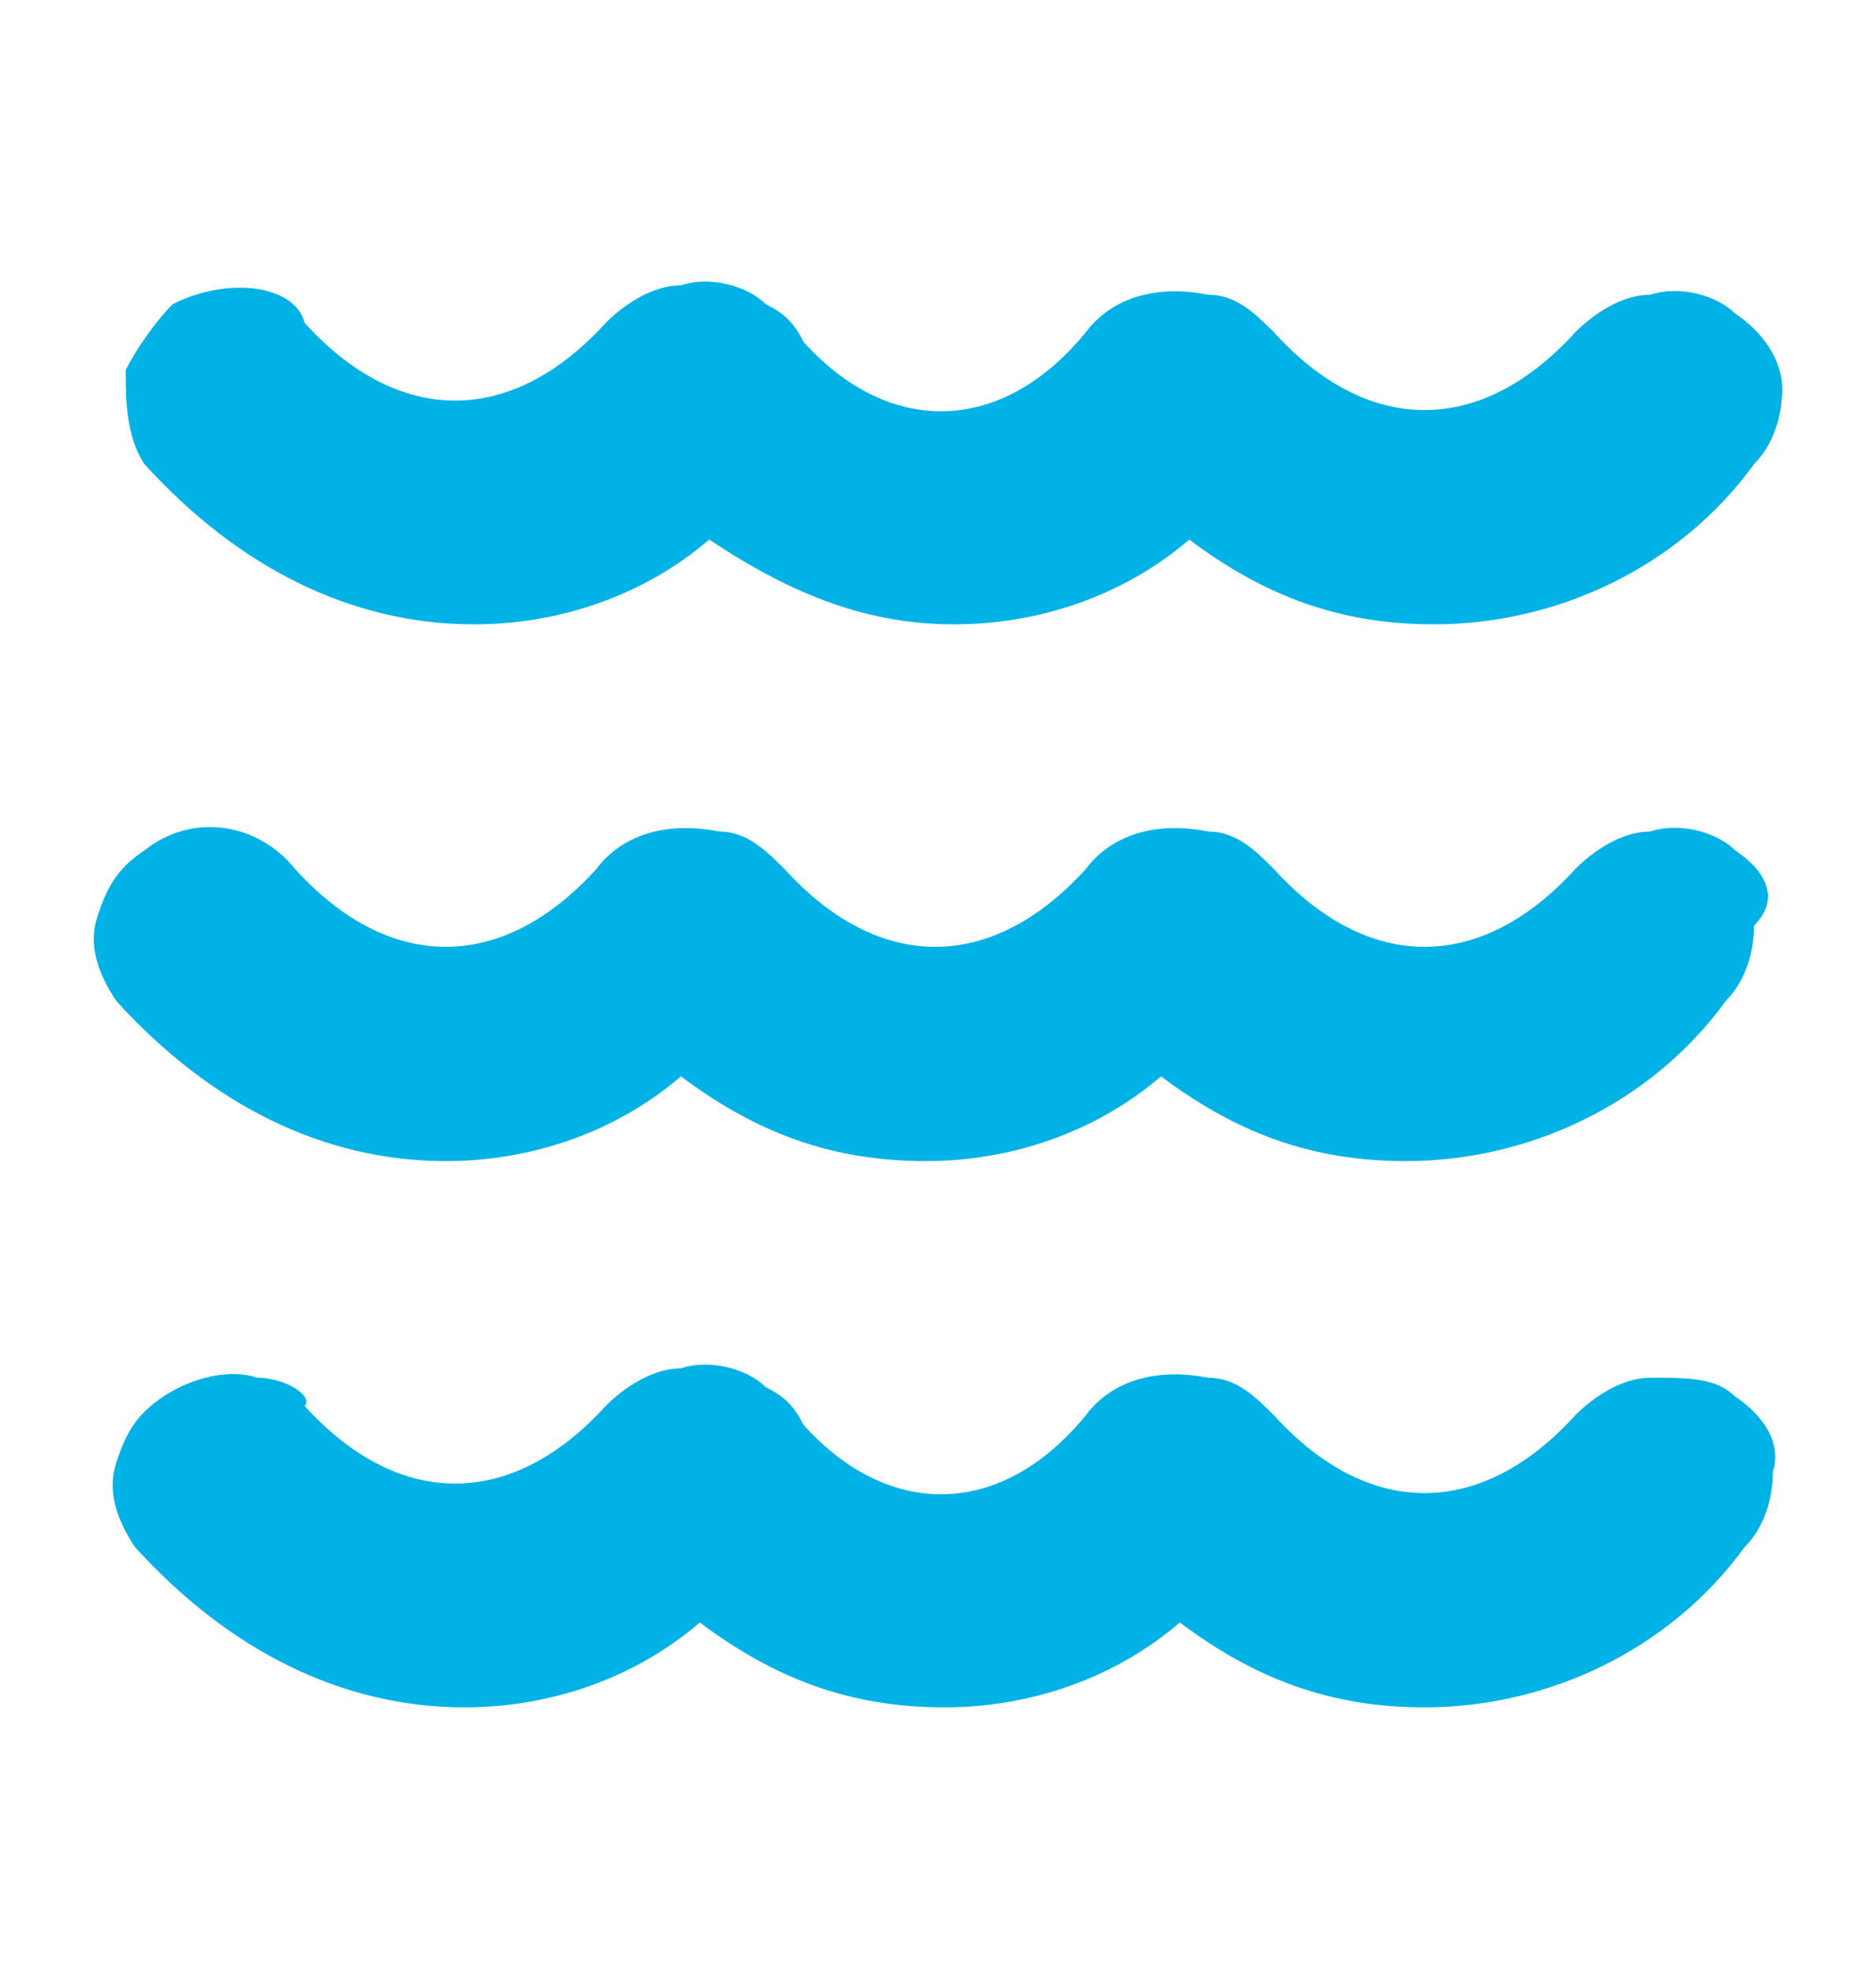 <svg viewBox="0 0 20 21" xmlns="http://www.w3.org/2000/svg"><path d="M5.053 6.652c.903 0 1.806-.301 2.508-.903.903.602 1.706.903 2.61.903.902 0 1.805-.301 2.508-.903.802.602 1.605.903 2.608.903 1.305 0 2.61-.602 3.412-1.706.2-.2.301-.502.301-.803 0-.3-.2-.602-.502-.803-.2-.2-.602-.3-.903-.2-.3 0-.602.2-.802.401-1.004 1.104-2.208 1.104-3.211 0-.201-.2-.402-.401-.703-.401-.501-.1-1.003 0-1.304.401-.903 1.104-2.107 1.104-3.01.1-.1-.2-.2-.3-.402-.401-.2-.2-.602-.301-.903-.2-.3 0-.602.2-.802.4-1.004 1.104-2.208 1.104-3.211 0-.1-.4-.803-.501-1.405-.2-.2.2-.401.502-.502.702 0 .301 0 .703.201 1.004C2.544 6.05 3.75 6.652 5.053 6.652zM18.498 9.06c-.2-.201-.602-.301-.903-.201-.3 0-.602.2-.802.401-1.004 1.104-2.208 1.104-3.211 0-.201-.2-.402-.401-.703-.401-.501-.1-1.003 0-1.304.401-1.003 1.104-2.208 1.104-3.21 0-.202-.2-.402-.401-.703-.401-.502-.1-1.004 0-1.305.401-1.003 1.104-2.207 1.104-3.21 0-.402-.501-1.104-.602-1.606-.2-.301.2-.401.401-.502.702-.1.301 0 .602.201.903 1.003 1.104 2.207 1.706 3.512 1.706.903 0 1.806-.301 2.508-.903.803.602 1.606.903 2.61.903.902 0 1.805-.301 2.508-.903.802.602 1.605.903 2.608.903 1.305 0 2.61-.602 3.412-1.706.2-.2.301-.502.301-.803.301-.3.1-.602-.2-.802zm0 5.82c-.2-.201-.501-.201-.903-.201-.3 0-.602.2-.802.401-1.004 1.104-2.208 1.104-3.211 0-.201-.2-.402-.401-.703-.401-.501-.1-1.003 0-1.304.401-.903 1.104-2.107 1.104-3.01.1-.1-.2-.2-.3-.402-.401-.2-.2-.602-.301-.903-.2-.3 0-.602.2-.802.4-1.004 1.104-2.208 1.104-3.211 0 .1-.1-.2-.3-.502-.3-.3-.1-.702 0-1.003.2-.301.201-.402.402-.502.703-.1.3 0 .602.2.903 1.004 1.103 2.208 1.706 3.513 1.706.903 0 1.806-.302 2.508-.904.803.602 1.605.904 2.609.904.903 0 1.806-.302 2.508-.904.803.602 1.606.904 2.61.904 1.304 0 2.608-.603 3.41-1.706.201-.2.302-.502.302-.803.1-.301-.1-.602-.402-.803z" fill="#00B2E5"/></svg>